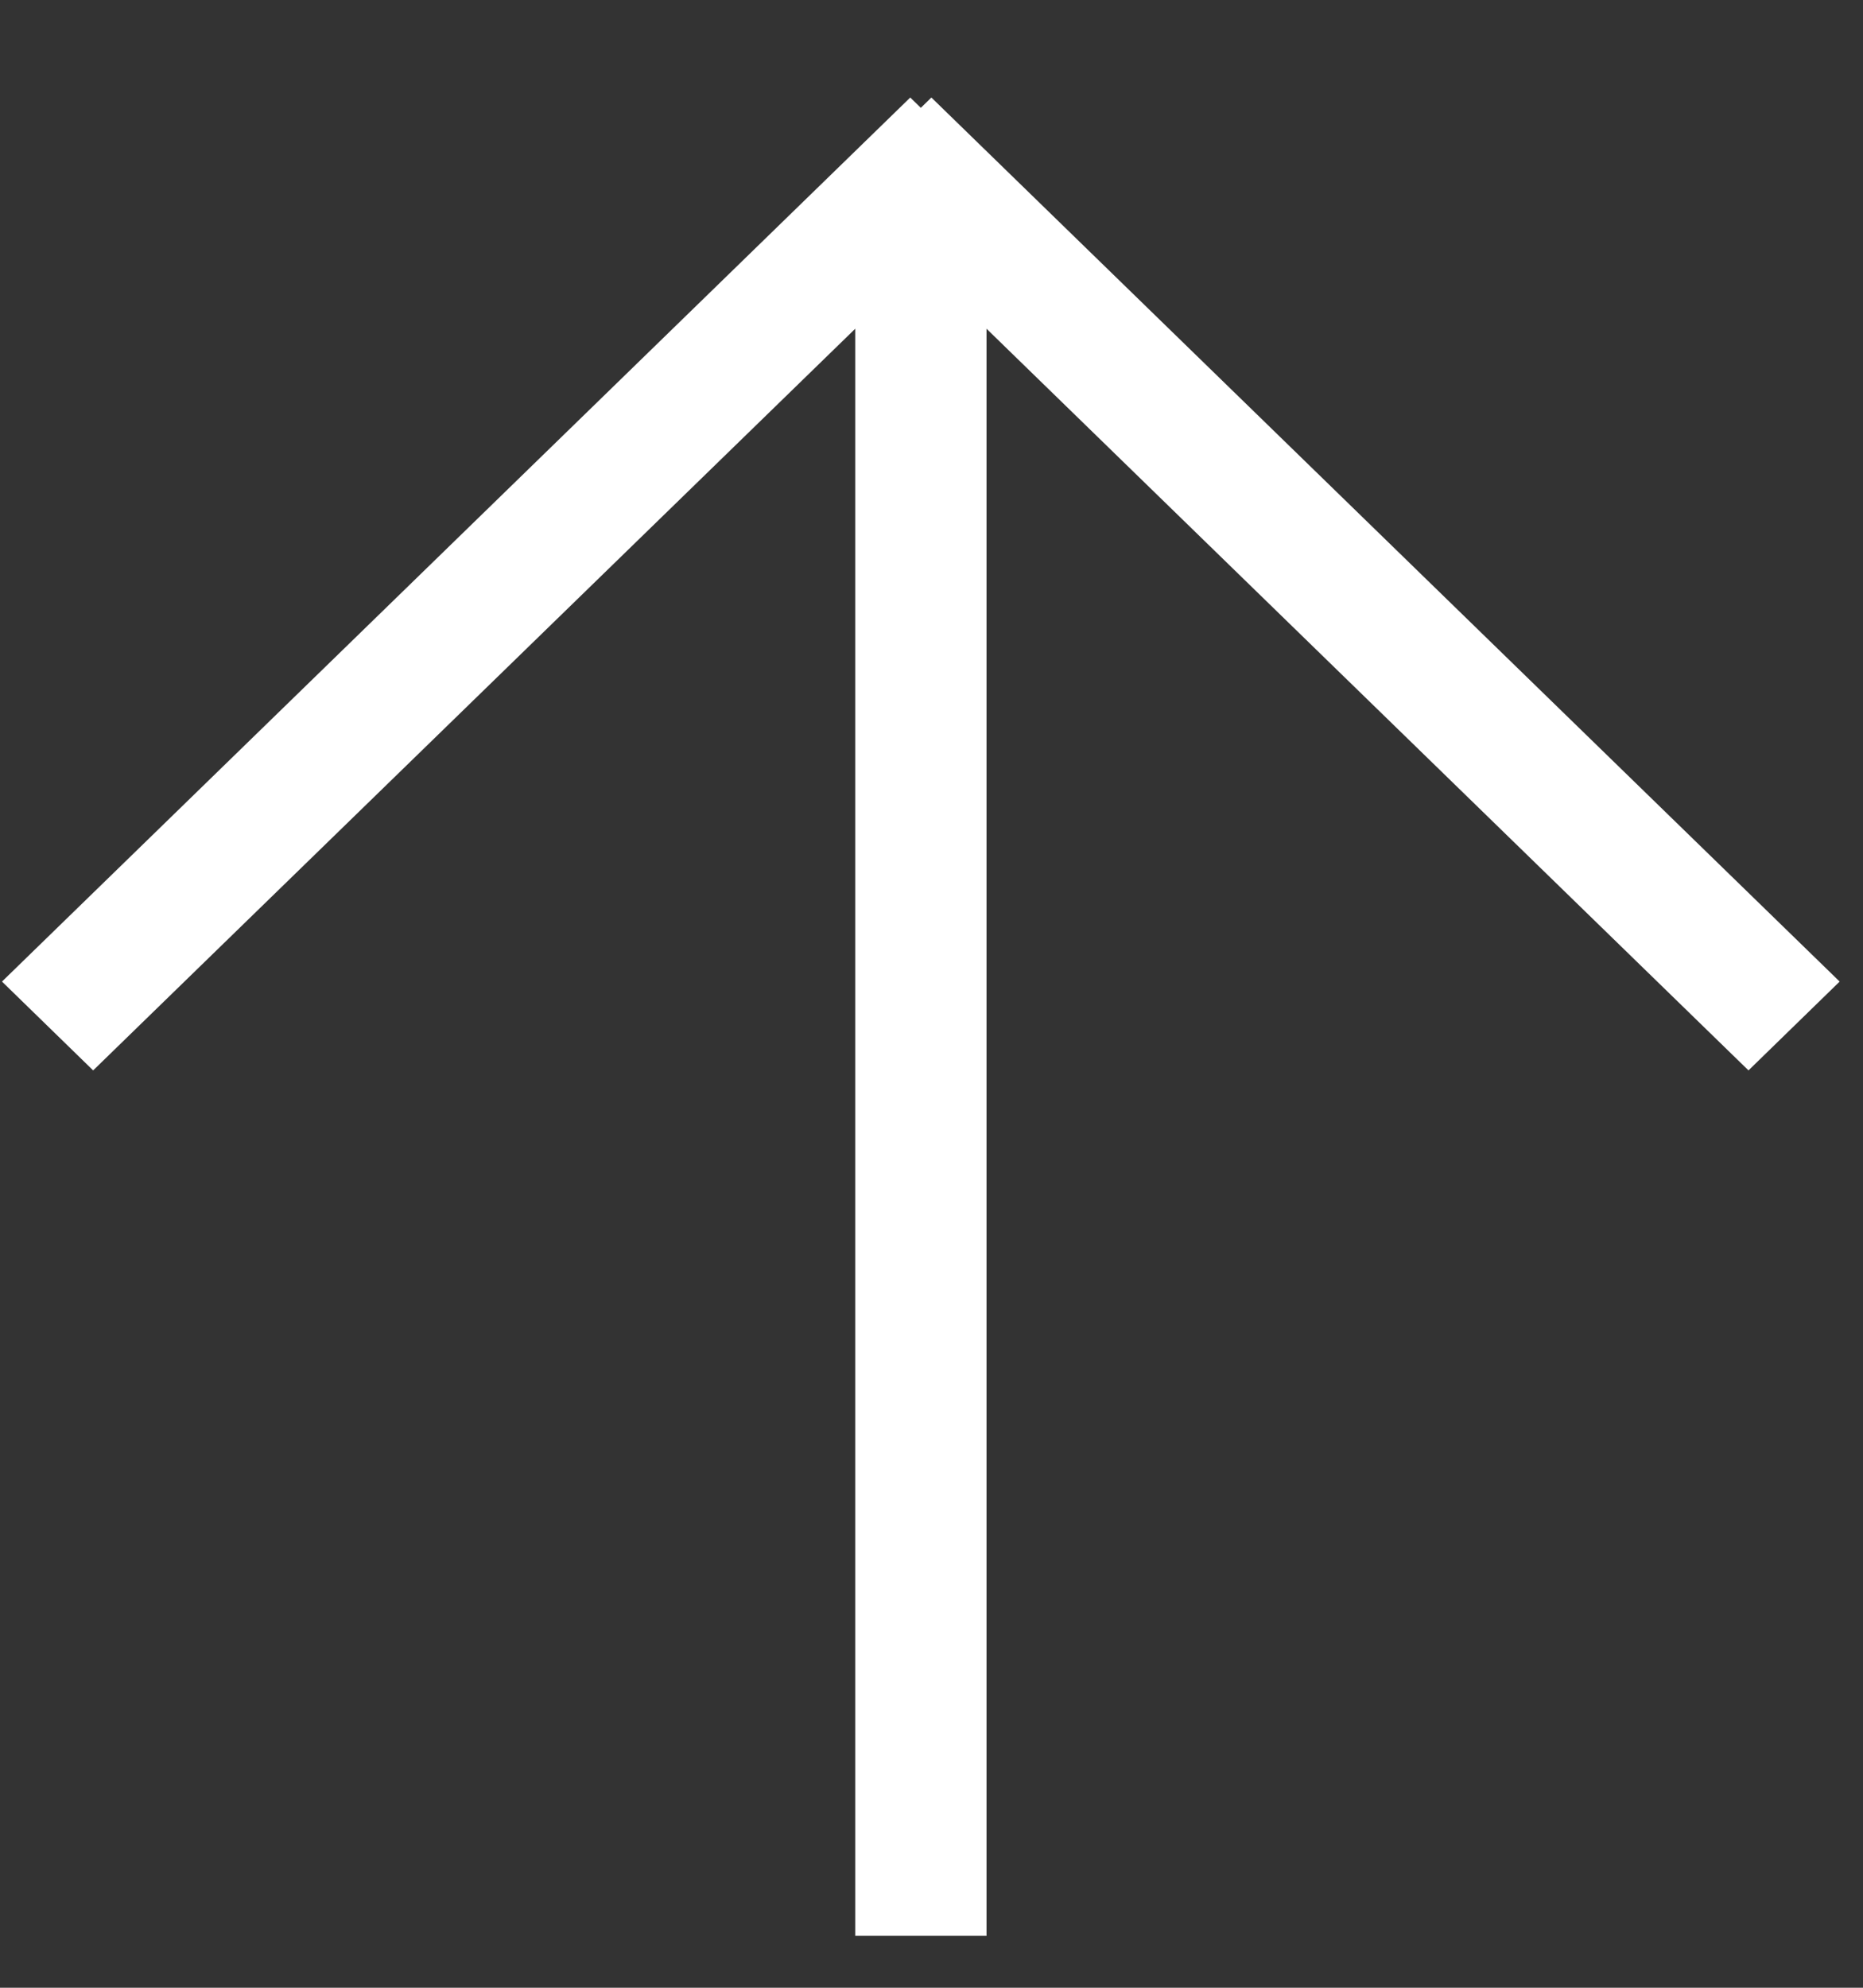 <svg width="15" height="16" viewBox="0 0 15 16" fill="none" xmlns="http://www.w3.org/2000/svg">
<rect x="0" y="0" width="15" height="16" fill="#333333" stroke="none"/>
<path fill-rule="evenodd" clip-rule="evenodd" d="M7.943 15.582L6.886 15.582L6.886 2.646L0.75 8.616L0.016 7.901L7.329 0.785L7.414 0.868L7.499 0.785L14.812 7.901L14.078 8.616L7.943 2.646L7.943 15.582Z" fill="white"/>
</svg>
